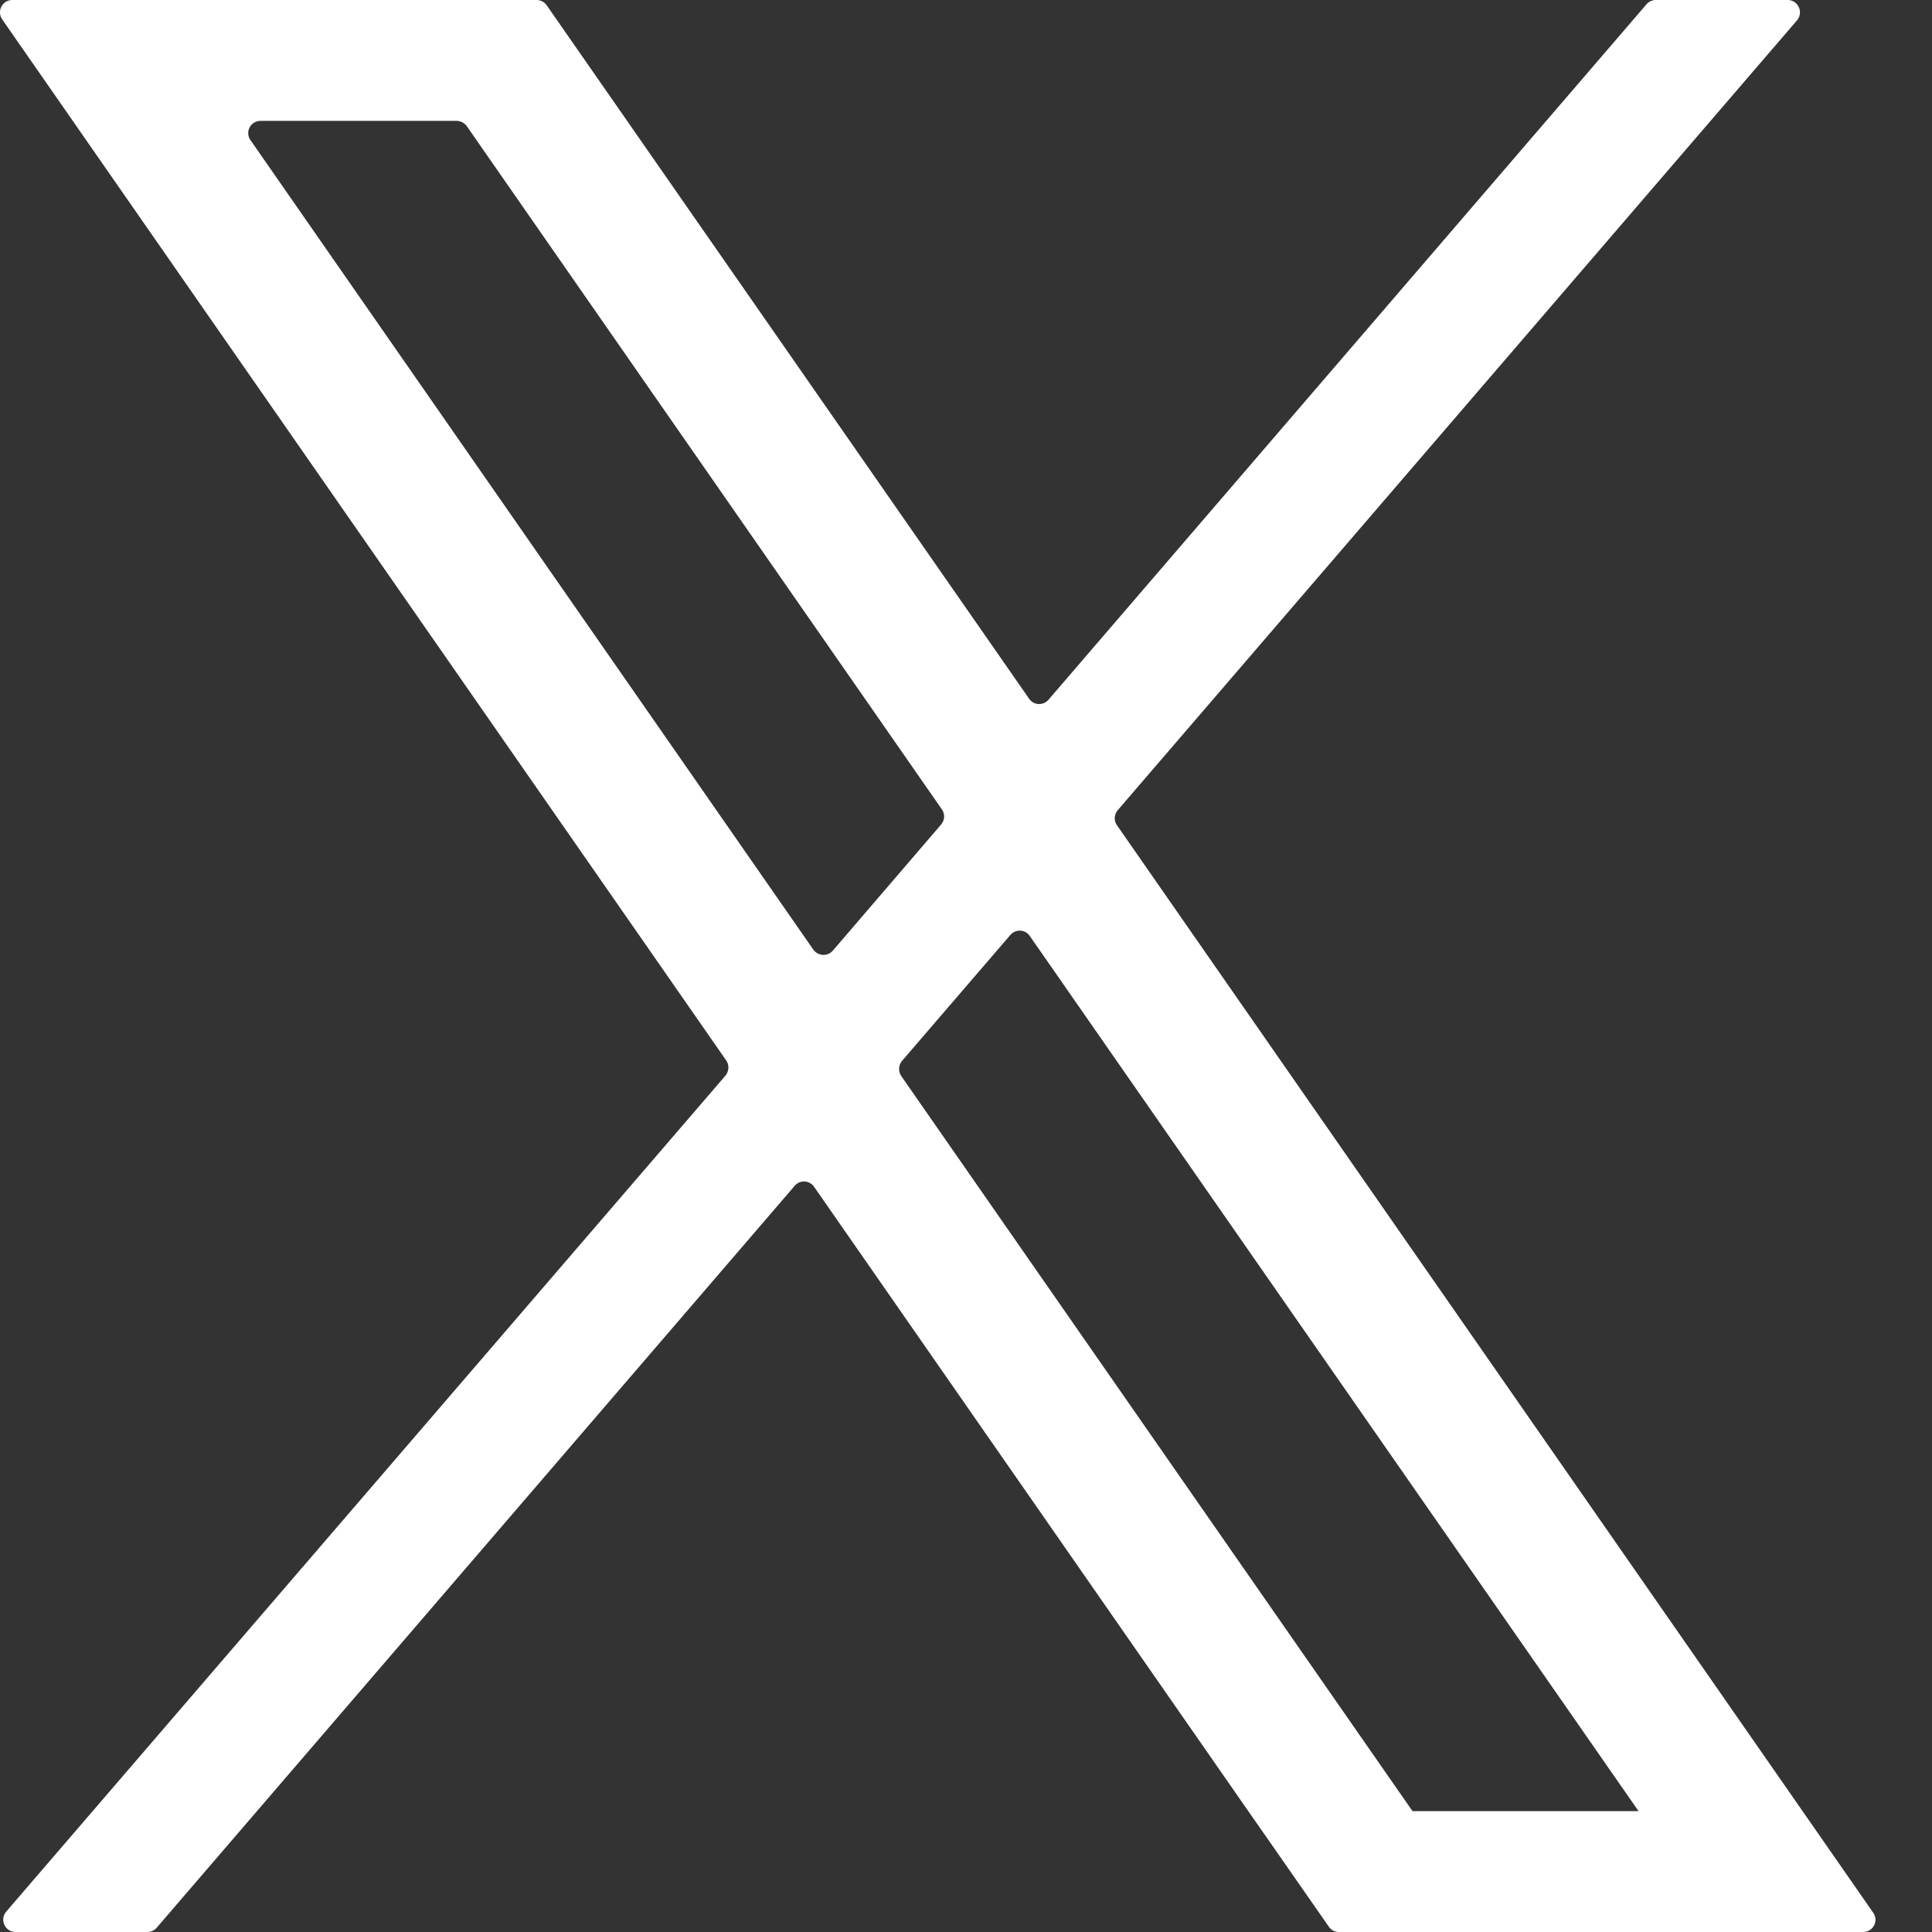 <svg width="9" height="9" viewBox="0 0 9 9" fill="none" xmlns="http://www.w3.org/2000/svg">
<rect x="0" y="0" width="9" height="9" fill="#333333" stroke="none"/>
<path d="M8.726 8.91L5.203 3.844C5.188 3.823 5.19 3.794 5.207 3.774L8.371 0.095C8.403 0.057 8.376 0 8.328 0H7.714C7.697 0 7.681 0.007 7.67 0.02L4.884 3.26C4.86 3.288 4.815 3.286 4.794 3.255L2.547 0.025C2.536 0.009 2.518 0 2.5 0H0.057C0.011 0 -0.016 0.052 0.01 0.09L3.383 4.94C3.398 4.961 3.396 4.99 3.38 5.01L0.029 8.905C-0.003 8.943 0.024 9 0.072 9H0.686C0.703 9 0.719 8.993 0.73 8.98L3.702 5.524C3.726 5.495 3.771 5.498 3.792 5.528L5.815 8.437L5.926 8.596L6.19 8.975C6.201 8.991 6.218 9 6.237 9H8.679C8.726 9 8.753 8.948 8.726 8.91L8.726 8.91ZM3.789 4.424L1.167 0.653C1.14 0.615 1.167 0.563 1.214 0.563H2.126C2.145 0.563 2.163 0.572 2.174 0.587L4.388 3.771C4.403 3.793 4.401 3.821 4.384 3.841L3.88 4.428C3.855 4.457 3.811 4.454 3.789 4.424H3.789ZM4.198 5.012C4.184 4.991 4.185 4.962 4.202 4.942L4.707 4.355C4.731 4.327 4.776 4.329 4.797 4.36L7.633 8.437H6.58L4.198 5.012Z" fill="white"/>
</svg>

